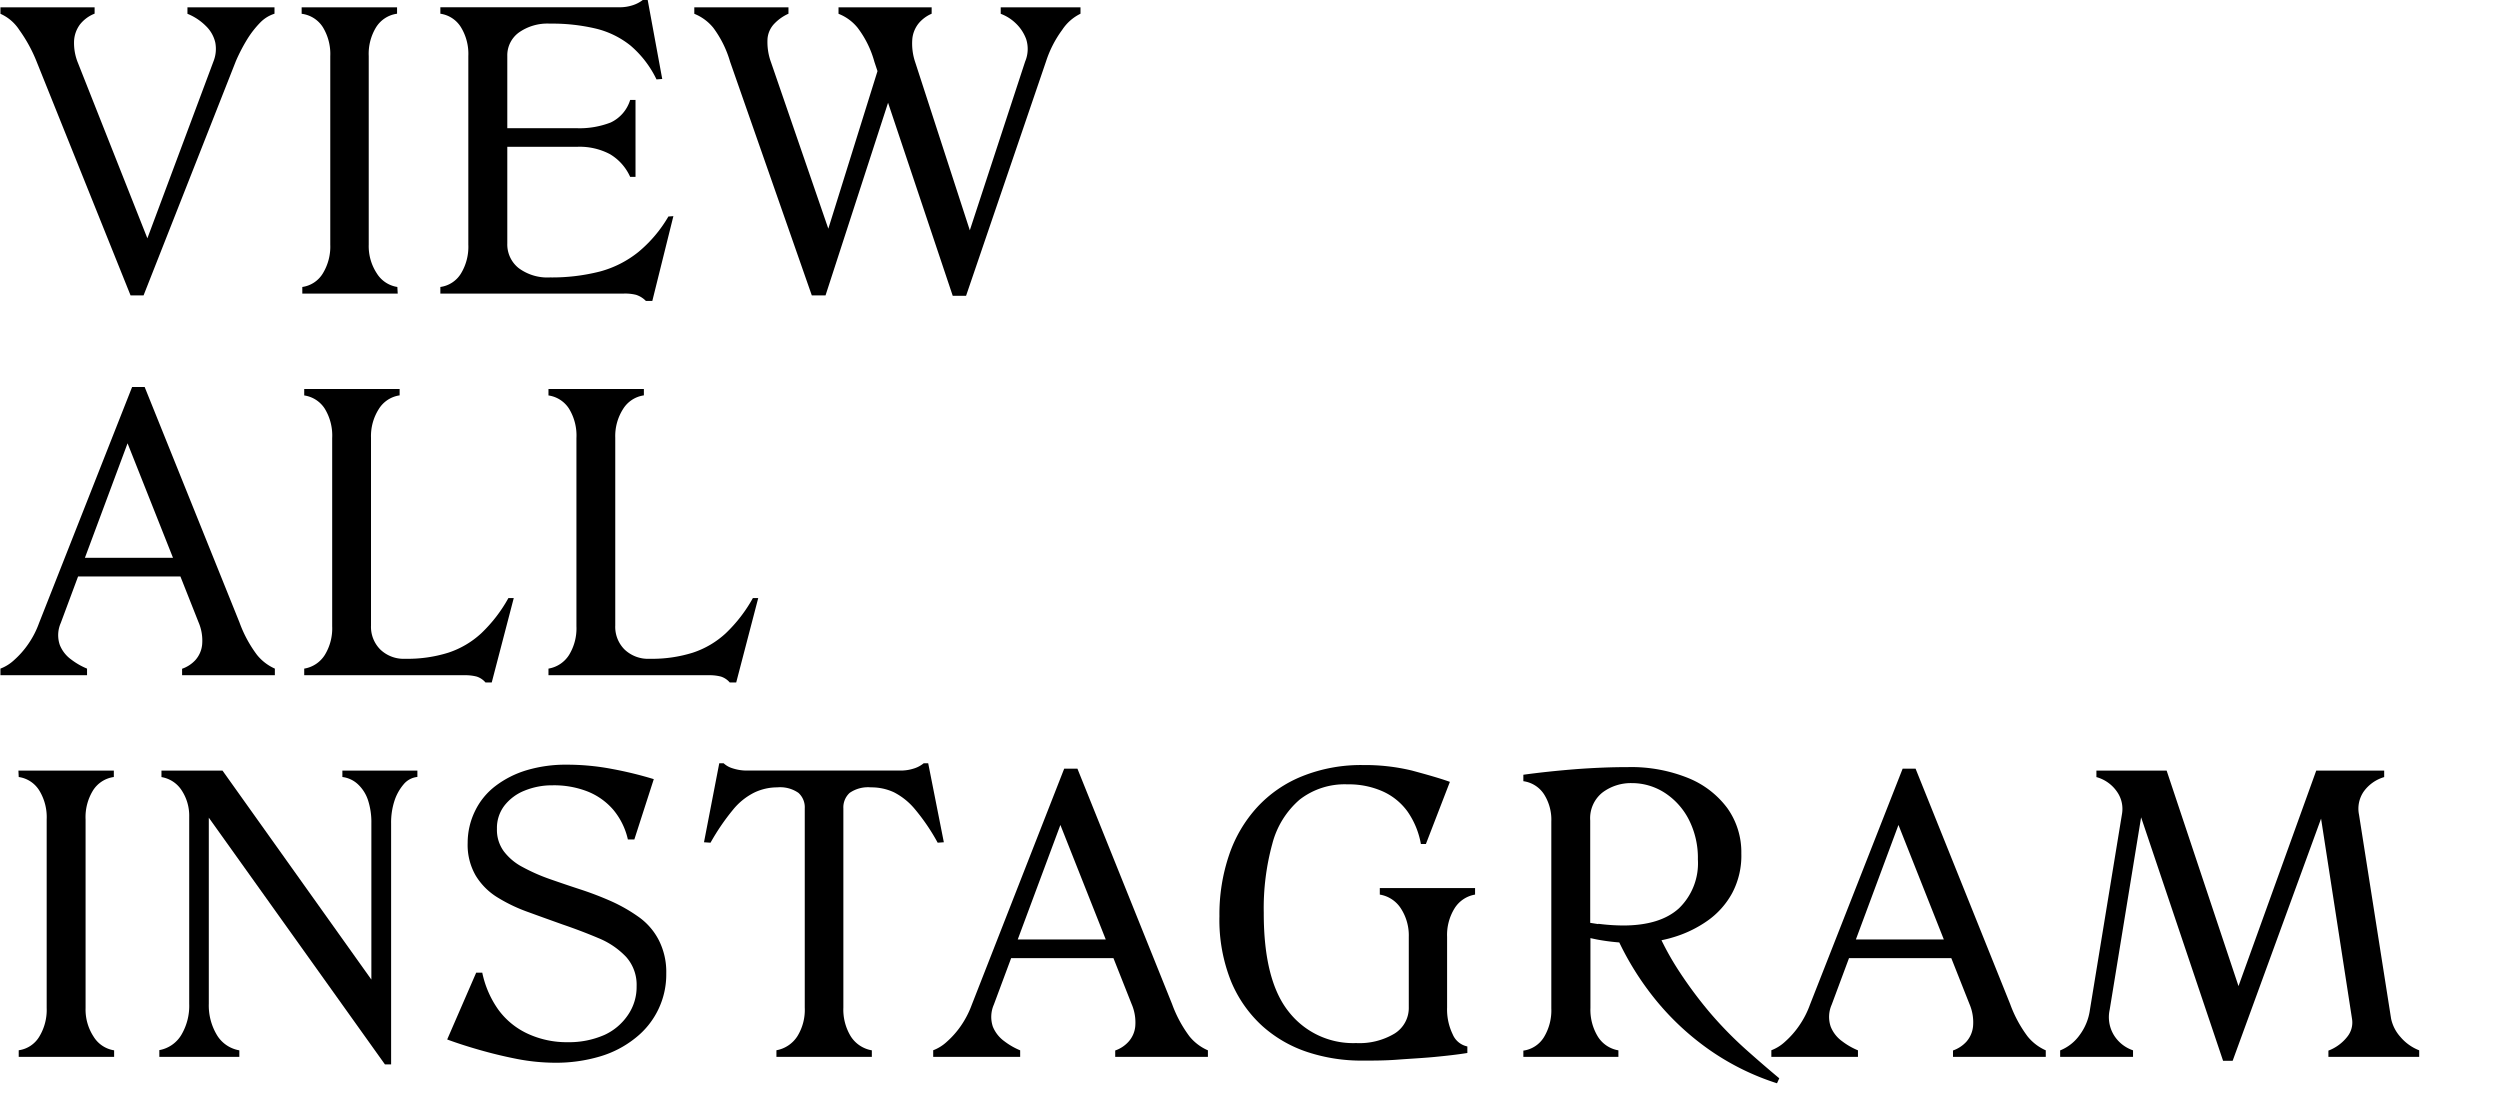<svg xmlns="http://www.w3.org/2000/svg" viewBox="0 0 340.63 149.84"><defs><style>.cls-1{fill:none;}</style></defs><g id="レイヤー_2" data-name="レイヤー 2"><g id="レイヤー_1-2" data-name="レイヤー 1"><path d="M2.63,4.08A20.12,20.12,0,0,1,5,8.42L17.79,40.25h1.77L32.14,8.32a23.75,23.75,0,0,1,1.56-3,13.11,13.11,0,0,1,1.75-2.24A4.66,4.66,0,0,1,37.4,1.87V1H25.54v.88a7.5,7.5,0,0,1,2.52,1.67,4.54,4.54,0,0,1,1.27,2.23,4.59,4.59,0,0,1-.25,2.6l-9,24.09-9.5-24a7.18,7.18,0,0,1-.49-2.86,4.12,4.12,0,0,1,.8-2.27,4.75,4.75,0,0,1,2-1.48V1H.06v.88A5.92,5.92,0,0,1,2.63,4.08Z"/><path d="M54.14,39.1a4,4,0,0,1-2.81-1.87,6.75,6.75,0,0,1-1.09-3.9V7.64a6.94,6.94,0,0,1,1-3.92,4,4,0,0,1,2.86-1.85V1h-13v.88A4,4,0,0,1,44,3.72a7,7,0,0,1,1,3.92V33.33a7,7,0,0,1-1,3.9,3.9,3.9,0,0,1-2.81,1.87V40h13Z"/><path d="M86.66,40.17A3.25,3.25,0,0,1,88,41h.88l2.87-11.55-.68.05A18.05,18.05,0,0,1,87,34.32,14.24,14.24,0,0,1,81.72,37a26.39,26.39,0,0,1-6.78.8,6.57,6.57,0,0,1-4.27-1.27,4.12,4.12,0,0,1-1.55-3.36V20h9.56a8.84,8.84,0,0,1,4.42,1,6.83,6.83,0,0,1,2.76,3.1h.73V13.62h-.73a5,5,0,0,1-2.65,3.07,11.7,11.7,0,0,1-4.58.78H69.12V7.64a3.85,3.85,0,0,1,1.55-3.19,6.74,6.74,0,0,1,4.27-1.23,25.73,25.73,0,0,1,6.26.68,12.08,12.08,0,0,1,4.71,2.31,14.07,14.07,0,0,1,3.54,4.61l.78-.06L88.25,0h-.67a4.49,4.49,0,0,1-1.33.7,5.71,5.71,0,0,1-1.9.29H60v.88a3.94,3.94,0,0,1,2.81,1.85,6.94,6.94,0,0,1,1,3.92V33.33a7,7,0,0,1-1,3.93A3.9,3.9,0,0,1,60,39.1V40H85A6.17,6.17,0,0,1,86.66,40.17Z"/><path d="M97.2,3.8a14.56,14.56,0,0,1,2.28,4.62l11.13,31.83h1.87L121,14l8.81,26.3h1.82L142.54,8.32a15,15,0,0,1,2.18-4.24,6.26,6.26,0,0,1,2.5-2.21V1H136.35v.88a5.94,5.94,0,0,1,2,1.25,5.7,5.7,0,0,1,1.46,2.18,4.39,4.39,0,0,1-.13,3.07l-7.54,23L124.7,8.48a7.9,7.9,0,0,1-.39-3.23,4,4,0,0,1,.91-2.13,4.79,4.79,0,0,1,1.72-1.25V1H114.25v.88a6.27,6.27,0,0,1,2.6,1.9,13.59,13.59,0,0,1,2.29,4.65l.42,1.26-6.7,21.47L105.05,8.48a8,8,0,0,1-.47-3.25,3.37,3.37,0,0,1,1-2.08,6.07,6.07,0,0,1,1.85-1.28V1H94.6v.88A6.42,6.42,0,0,1,97.2,3.8Z"/><path d="M11.86,91.1a9.38,9.38,0,0,1-2.13-1.22,4.49,4.49,0,0,1-1.58-2,4.11,4.11,0,0,1,.13-3l2.36-6.34H24.58l2.47,6.24a6.31,6.31,0,0,1,.49,3.07,3.71,3.71,0,0,1-.93,2.1,4.46,4.46,0,0,1-1.8,1.17V92H37.45V91.1A6.53,6.53,0,0,1,35,89.21a17,17,0,0,1-2.37-4.4L19.71,52.73H18L5.31,84.92a12.29,12.29,0,0,1-1.48,2.86,12,12,0,0,1-1.9,2.15A5.7,5.7,0,0,1,.06,91.1V92h11.8ZM23.57,76h-12l5.81-15.6Z"/><path d="M51.62,55.72a4,4,0,0,1,2.83-1.85V53h-13v.88a4,4,0,0,1,2.81,1.82,7,7,0,0,1,1,4V85.33a6.91,6.91,0,0,1-1,3.9,4.09,4.09,0,0,1-2.81,1.87V92H63.29a6.25,6.25,0,0,1,1.64.18,2.62,2.62,0,0,1,1.22.81H67l3-11.5h-.73a19.94,19.94,0,0,1-3.69,4.79,12.24,12.24,0,0,1-4.5,2.65,18.52,18.52,0,0,1-5.85.83,4.6,4.6,0,0,1-3.4-1.25,4.37,4.37,0,0,1-1.28-3.27V59.64A6.87,6.87,0,0,1,51.62,55.72Z"/><path d="M85.1,88.5a4.36,4.36,0,0,1-1.27-3.27V59.64a6.87,6.87,0,0,1,1.07-3.92,4,4,0,0,1,2.83-1.85V53h-13v.88a4,4,0,0,1,2.81,1.82,7,7,0,0,1,1,4V85.33a6.91,6.91,0,0,1-1,3.9,4.11,4.11,0,0,1-2.81,1.87V92H96.57a6.25,6.25,0,0,1,1.64.18,2.62,2.62,0,0,1,1.22.81h.88l3-11.5h-.73a19.94,19.94,0,0,1-3.69,4.79,12.24,12.24,0,0,1-4.5,2.65,18.52,18.52,0,0,1-5.85.83A4.64,4.64,0,0,1,85.1,88.5Z"/><path d="M2.55,105.87a3.94,3.94,0,0,1,2.81,1.85,6.94,6.94,0,0,1,1,3.92v25.69a7,7,0,0,1-1,3.9,3.88,3.88,0,0,1-2.81,1.87V144h13v-.89a4,4,0,0,1-2.8-1.87,6.75,6.75,0,0,1-1.09-3.9V111.64a6.94,6.94,0,0,1,1-3.92,4,4,0,0,1,2.85-1.85V105h-13Z"/><path d="M46.65,105.87a3.76,3.76,0,0,1,2.13,1,5.2,5.2,0,0,1,1.38,2.21,9.71,9.71,0,0,1,.44,3.1v21.29L30.32,105H22v.88a4.06,4.06,0,0,1,2.78,1.85,6.27,6.27,0,0,1,1,3.56v25.48A7.75,7.75,0,0,1,24.71,141a4.39,4.39,0,0,1-3,2.08V144H32.61v-.89A4.43,4.43,0,0,1,29.54,141a7.83,7.83,0,0,1-1.09-4.26V111.41l24,33.62h.84V112.22a9.58,9.58,0,0,1,.46-3.12A6.61,6.61,0,0,1,55,106.86a2.8,2.8,0,0,1,1.87-1V105H46.65Z"/><path d="M87.11,125a21.92,21.92,0,0,0-3.8-2.19A44.42,44.42,0,0,0,79,121.16c-1.38-.45-2.76-.92-4.13-1.4a25.08,25.08,0,0,1-3.66-1.62A7.64,7.64,0,0,1,68.65,116a4.92,4.92,0,0,1-.94-3.07,5,5,0,0,1,1-3.14,6.52,6.52,0,0,1,2.75-2.06A9.92,9.92,0,0,1,75.3,107a12.51,12.51,0,0,1,4.73.83,9,9,0,0,1,3.52,2.49,9.57,9.57,0,0,1,2,4.06h.88l2.65-8.22a51.48,51.48,0,0,0-5.59-1.37,32.79,32.79,0,0,0-6.26-.6,18.58,18.58,0,0,0-5.46.75,13.31,13.31,0,0,0-4.27,2.16,9.42,9.42,0,0,0-2.78,3.41,9.89,9.89,0,0,0-1,4.34,8.35,8.35,0,0,0,1.09,4.44,8.91,8.91,0,0,0,3,3,21.87,21.87,0,0,0,4.21,2c1.52.56,3.07,1.11,4.63,1.67q2.6.89,4.91,1.87a10.8,10.8,0,0,1,3.75,2.55,5.7,5.7,0,0,1,1.43,4,6.73,6.73,0,0,1-1.15,3.87A7.76,7.76,0,0,1,82.38,141a11.94,11.94,0,0,1-5,1,12.62,12.62,0,0,1-5.51-1.17,10.27,10.27,0,0,1-4-3.3,13.42,13.42,0,0,1-2.16-5h-.83l-3.95,9.1c1.21.45,2.65.92,4.32,1.4s3.38.9,5.17,1.25a27.63,27.63,0,0,0,5.17.52,21,21,0,0,0,6.17-.86,14,14,0,0,0,4.8-2.5,11,11,0,0,0,4.22-8.81,9.53,9.53,0,0,0-1-4.5A8.81,8.81,0,0,0,87.11,125Z"/><path d="M128.6,114.76,126.47,104h-.62a3.87,3.87,0,0,1-1.3.7,5.8,5.8,0,0,1-1.88.29H101.82a6.15,6.15,0,0,1-1.95-.29,3.14,3.14,0,0,1-1.27-.7H98l-2.08,10.76.89.06a30.46,30.46,0,0,1,3.07-4.5,8.78,8.78,0,0,1,2.91-2.34,7.25,7.25,0,0,1,3.12-.7,4.36,4.36,0,0,1,2.88.75,2.64,2.64,0,0,1,.86,2.11v27.14a6.83,6.83,0,0,1-1,3.9,4.3,4.3,0,0,1-2.86,1.92V144h13v-.89a4.25,4.25,0,0,1-2.88-1.92,7,7,0,0,1-1-3.9V110.14a2.67,2.67,0,0,1,.86-2.11,4.4,4.4,0,0,1,2.89-.75,7.25,7.25,0,0,1,3.14.67,9.13,9.13,0,0,1,2.89,2.34,27.7,27.7,0,0,1,3.07,4.53Z"/><path d="M162.07,141.21a17,17,0,0,1-2.37-4.4l-12.9-32.08H145L132.4,136.92a12.69,12.69,0,0,1-1.48,2.86,12,12,0,0,1-1.9,2.15,5.7,5.7,0,0,1-1.87,1.17V144H139v-.89a9.38,9.38,0,0,1-2.13-1.22,4.58,4.58,0,0,1-1.59-2,4.17,4.17,0,0,1,.13-3l2.36-6.34h13.94l2.47,6.24a6.33,6.33,0,0,1,.5,3.07,3.65,3.65,0,0,1-.94,2.1,4.36,4.36,0,0,1-1.79,1.17V144h12.63v-.89A6.58,6.58,0,0,1,162.07,141.21ZM138.67,128l5.81-15.6,6.18,15.6Z"/><path d="M188,121.89a4.21,4.21,0,0,1,2.88,1.9,6.75,6.75,0,0,1,1.07,3.87v9.57a4.11,4.11,0,0,1-1.93,3.59,9.31,9.31,0,0,1-5.25,1.3,11.13,11.13,0,0,1-9.18-4.27q-3.41-4.26-3.4-13.47a33.25,33.25,0,0,1,1.17-9.43,11.88,11.88,0,0,1,3.72-6,10,10,0,0,1,6.55-2.08,11.32,11.32,0,0,1,4.73.94,8.42,8.42,0,0,1,3.41,2.75A11.11,11.11,0,0,1,193.6,115h.68l3.27-8.47c-1.45-.52-3.18-1-5.17-1.54a27.22,27.22,0,0,0-6.63-.75,21.49,21.49,0,0,0-8.29,1.51,16.89,16.89,0,0,0-6.19,4.26,18.34,18.34,0,0,0-3.82,6.53,25.16,25.16,0,0,0-1.3,8.29,22.5,22.5,0,0,0,1.58,8.87A17.08,17.08,0,0,0,172,139.8a17.34,17.34,0,0,0,6.19,3.56,23.47,23.47,0,0,0,7.44,1.15c1.49,0,3.08,0,4.78-.13s3.39-.21,5.07-.37,3.16-.33,4.45-.54v-.89a2.77,2.77,0,0,1-2-1.66,7.76,7.76,0,0,1-.76-3.64v-9.62a6.9,6.9,0,0,1,1-3.87,4.1,4.1,0,0,1,2.81-1.9V121H188Z"/><path d="M233,138a57.3,57.3,0,0,1-4.19-5.62,38.13,38.13,0,0,1-2.43-4.27c.48-.1,1-.22,1.45-.36a16.06,16.06,0,0,0,4.81-2.29,11.08,11.08,0,0,0,3.37-3.77,10.86,10.86,0,0,0,1.25-5.38,10.35,10.35,0,0,0-1.9-6.19A12.45,12.45,0,0,0,230,106a20.69,20.69,0,0,0-8.19-1.48q-3.33,0-7.1.28c-2.51.2-4.9.45-7.15.76v.88a4,4,0,0,1,2.81,1.77,6.46,6.46,0,0,1,1,3.74v25.43a7.06,7.06,0,0,1-1,3.93,3.92,3.92,0,0,1-2.81,1.84V144h12.95v-.89a4.09,4.09,0,0,1-2.81-1.89,7,7,0,0,1-1-3.88v-9.52c.37.08.76.17,1.17.24.95.17,1.87.28,2.76.35A39.46,39.46,0,0,0,225.4,136a36.37,36.37,0,0,0,7.59,7.1,34.21,34.21,0,0,0,9.13,4.5l.31-.68q-2.13-1.77-4.63-4A52.41,52.41,0,0,1,233,138Zm-15.24-12.09-1.09-.17V111.8a4.48,4.48,0,0,1,1.67-3.82,6.45,6.45,0,0,1,4-1.28,8.24,8.24,0,0,1,4.45,1.3,9.48,9.48,0,0,1,3.3,3.64,11.46,11.46,0,0,1,1.25,5.46,8.53,8.53,0,0,1-2.58,6.66q-2.57,2.34-7.62,2.34A28.2,28.2,0,0,1,217.78,125.87Z"/><path d="M276.26,141.21a17,17,0,0,1-2.37-4.4L261,104.73h-1.76l-12.64,32.19a12.29,12.29,0,0,1-1.48,2.86,12,12,0,0,1-1.9,2.15,5.7,5.7,0,0,1-1.87,1.17V144h11.8v-.89a9.38,9.38,0,0,1-2.13-1.22,4.49,4.49,0,0,1-1.58-2,4.11,4.11,0,0,1,.13-3l2.36-6.34h13.94l2.47,6.24a6.31,6.31,0,0,1,.49,3.07,3.71,3.71,0,0,1-.93,2.1,4.46,4.46,0,0,1-1.8,1.17V144h12.64v-.89A6.6,6.6,0,0,1,276.26,141.21ZM252.87,128l5.8-15.6,6.18,15.6Z"/><path d="M327.06,141.28a5.39,5.39,0,0,1-1.27-2.49L321.42,111a4.11,4.11,0,0,1,.62-3.12,5.24,5.24,0,0,1,2.81-2V105h-9.26L305,134.36,295.21,105h-9.57v.88a5,5,0,0,1,2.81,2,4.06,4.06,0,0,1,.68,3l-4.37,26.68a7.43,7.43,0,0,1-1.4,3.46,6,6,0,0,1-2.66,2.1V144h9.93v-.89A4.9,4.9,0,0,1,288,141a4.71,4.71,0,0,1-.55-3.43l4.28-26.21,11.17,33.18h1.3l12.05-33,4.22,27.3a3.08,3.08,0,0,1-.65,2.42,5.94,5.94,0,0,1-2.57,1.89V144h12.37v-.89A6.38,6.38,0,0,1,327.06,141.28Z"/><rect class="cls-1" y="43.99" width="149.89" height="2.57"/><rect class="cls-1" y="95.63" width="106.09" height="2.57"/><rect class="cls-1" y="147.27" width="340.63" height="2.57"/></g></g></svg>